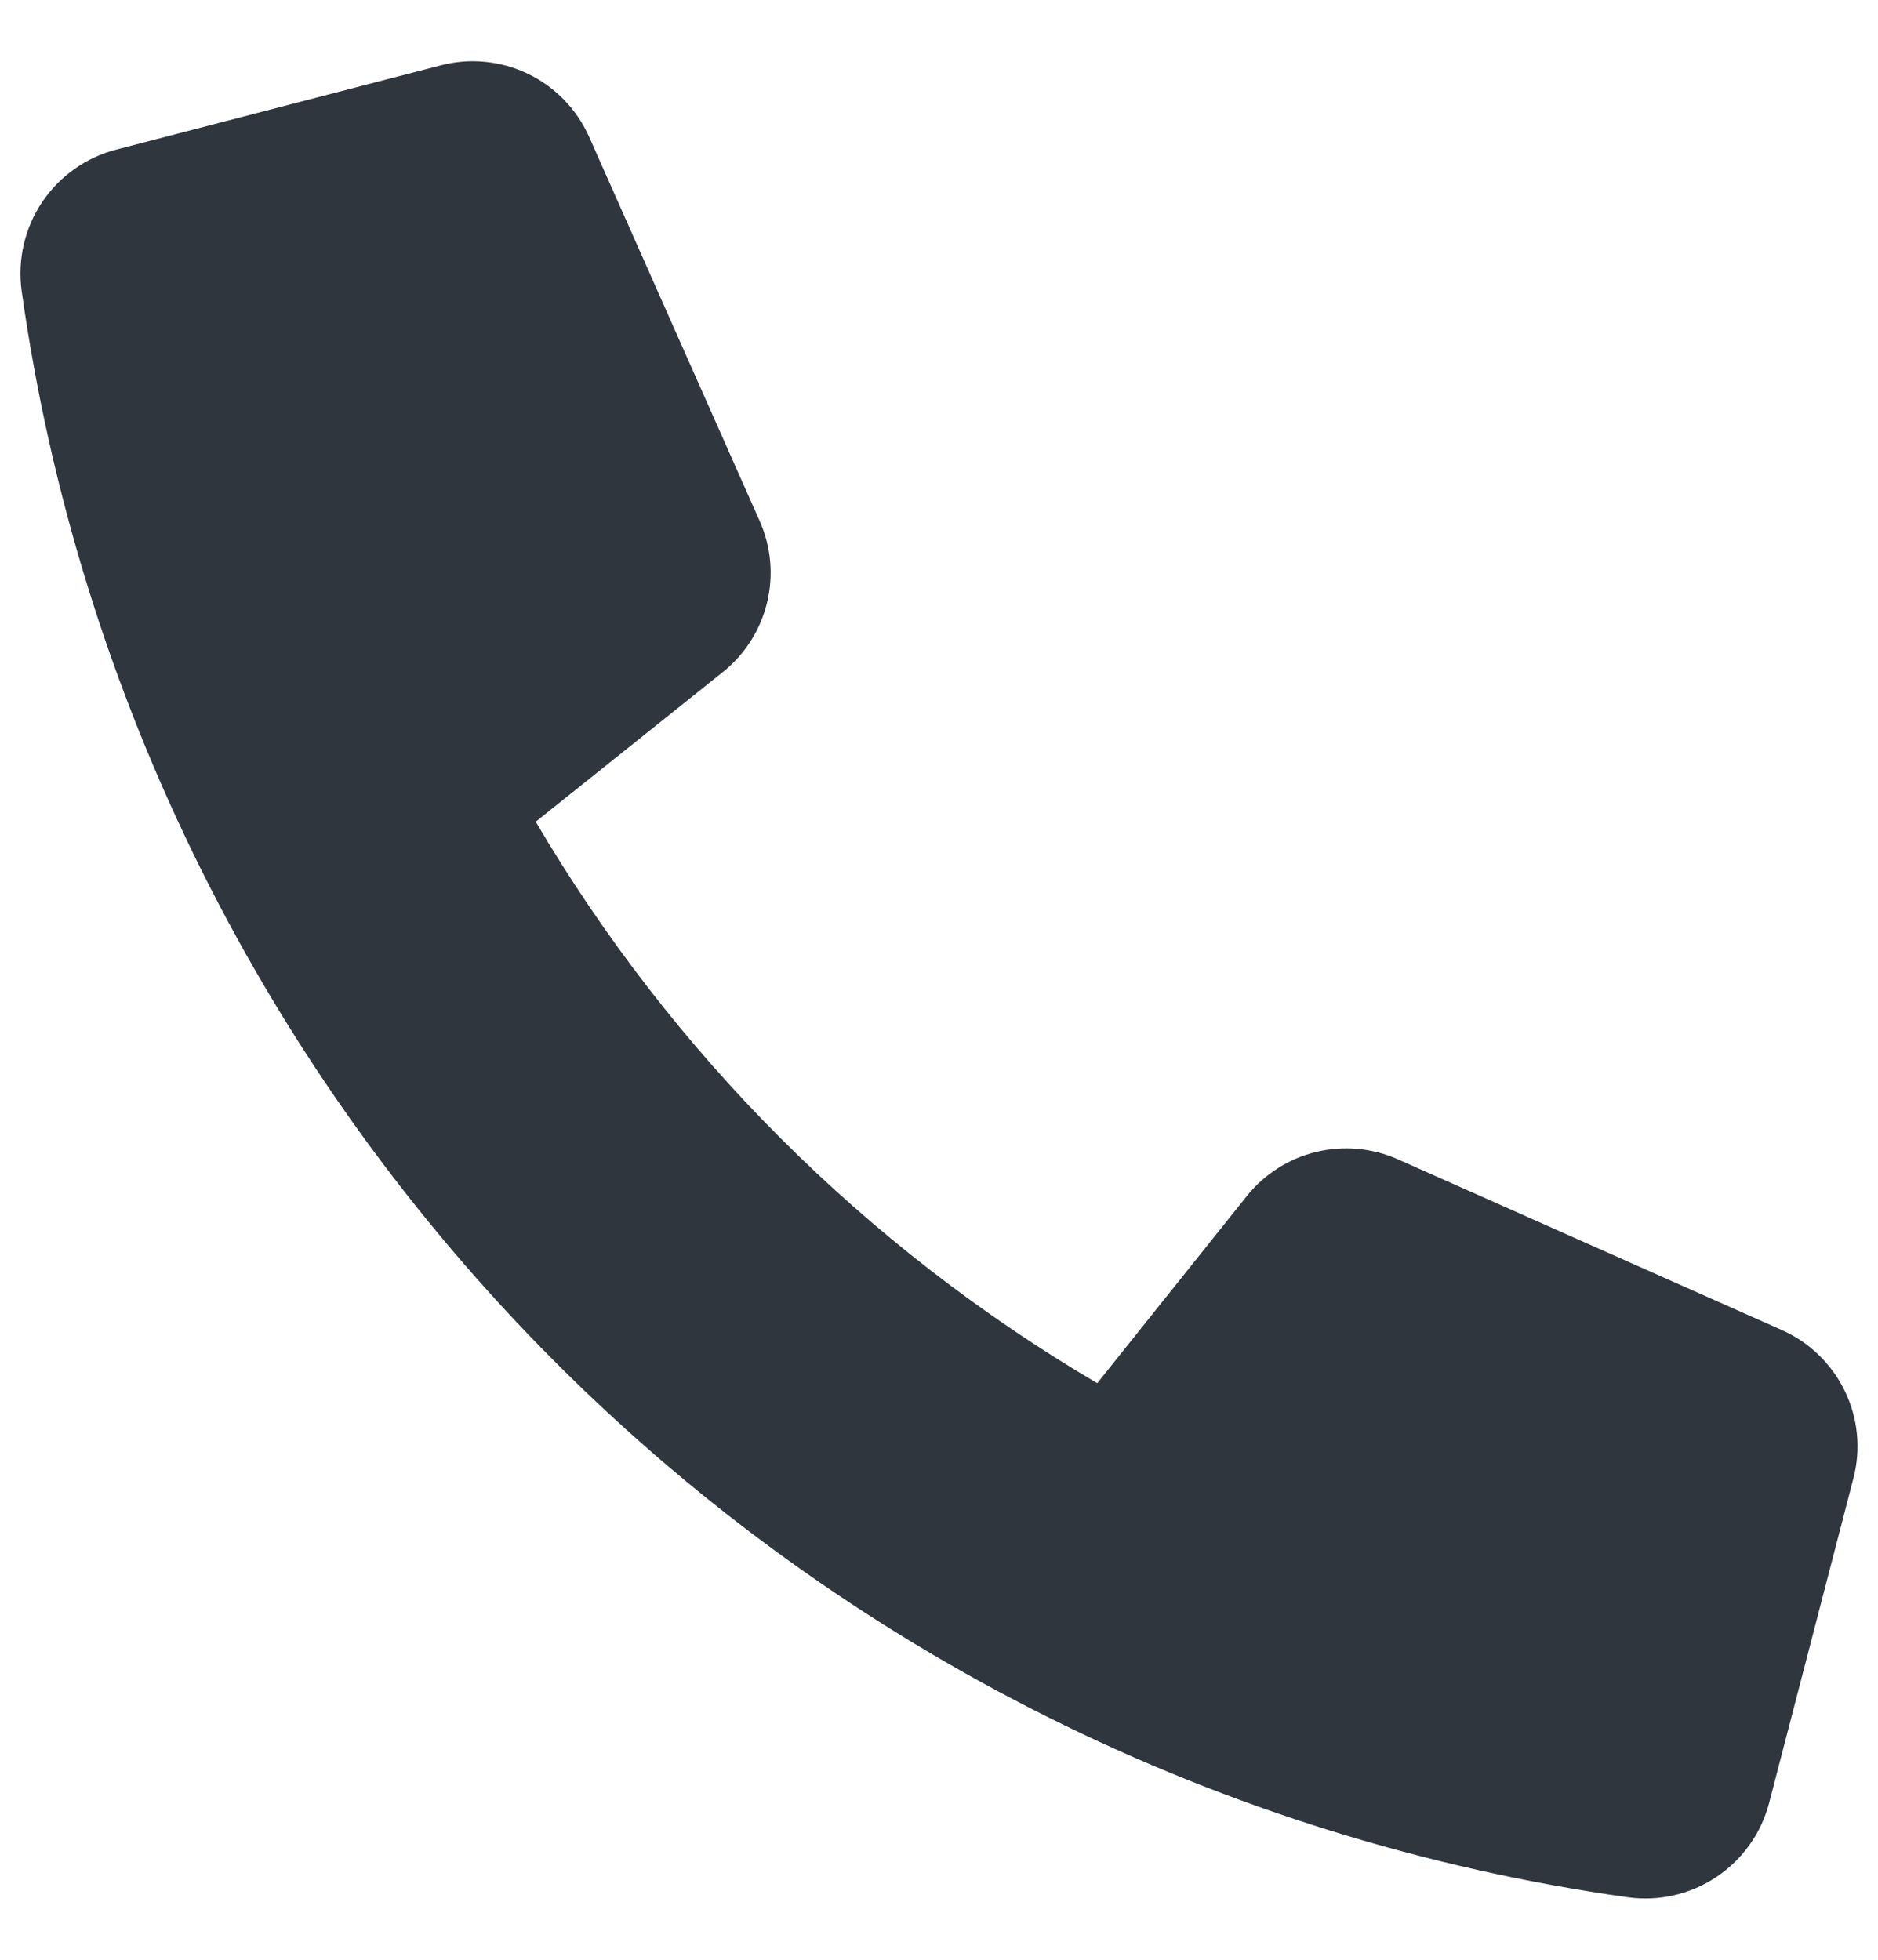 <svg width="23" height="24" viewBox="0 0 23 24" fill="none" xmlns="http://www.w3.org/2000/svg">
<path d="M15.271 14.646L13.438 16.939C10.598 15.269 8.231 12.903 6.561 10.063L8.854 8.229C9.123 8.014 9.312 7.716 9.394 7.382C9.475 7.047 9.444 6.695 9.304 6.381L7.215 1.676C7.065 1.339 6.8 1.065 6.468 0.905C6.135 0.744 5.756 0.707 5.399 0.8L1.424 1.832C1.052 1.928 0.729 2.158 0.515 2.477C0.302 2.796 0.213 3.182 0.265 3.562C0.963 8.533 3.261 13.141 6.81 16.69C10.359 20.24 14.967 22.537 19.938 23.235C20.318 23.287 20.703 23.199 21.022 22.985C21.341 22.772 21.57 22.45 21.667 22.078L22.699 18.104C22.792 17.746 22.755 17.368 22.594 17.036C22.434 16.704 22.161 16.439 21.824 16.289L17.119 14.197C16.805 14.058 16.453 14.026 16.119 14.107C15.784 14.188 15.486 14.378 15.271 14.646Z" fill="#2F363E"/>
</svg>

